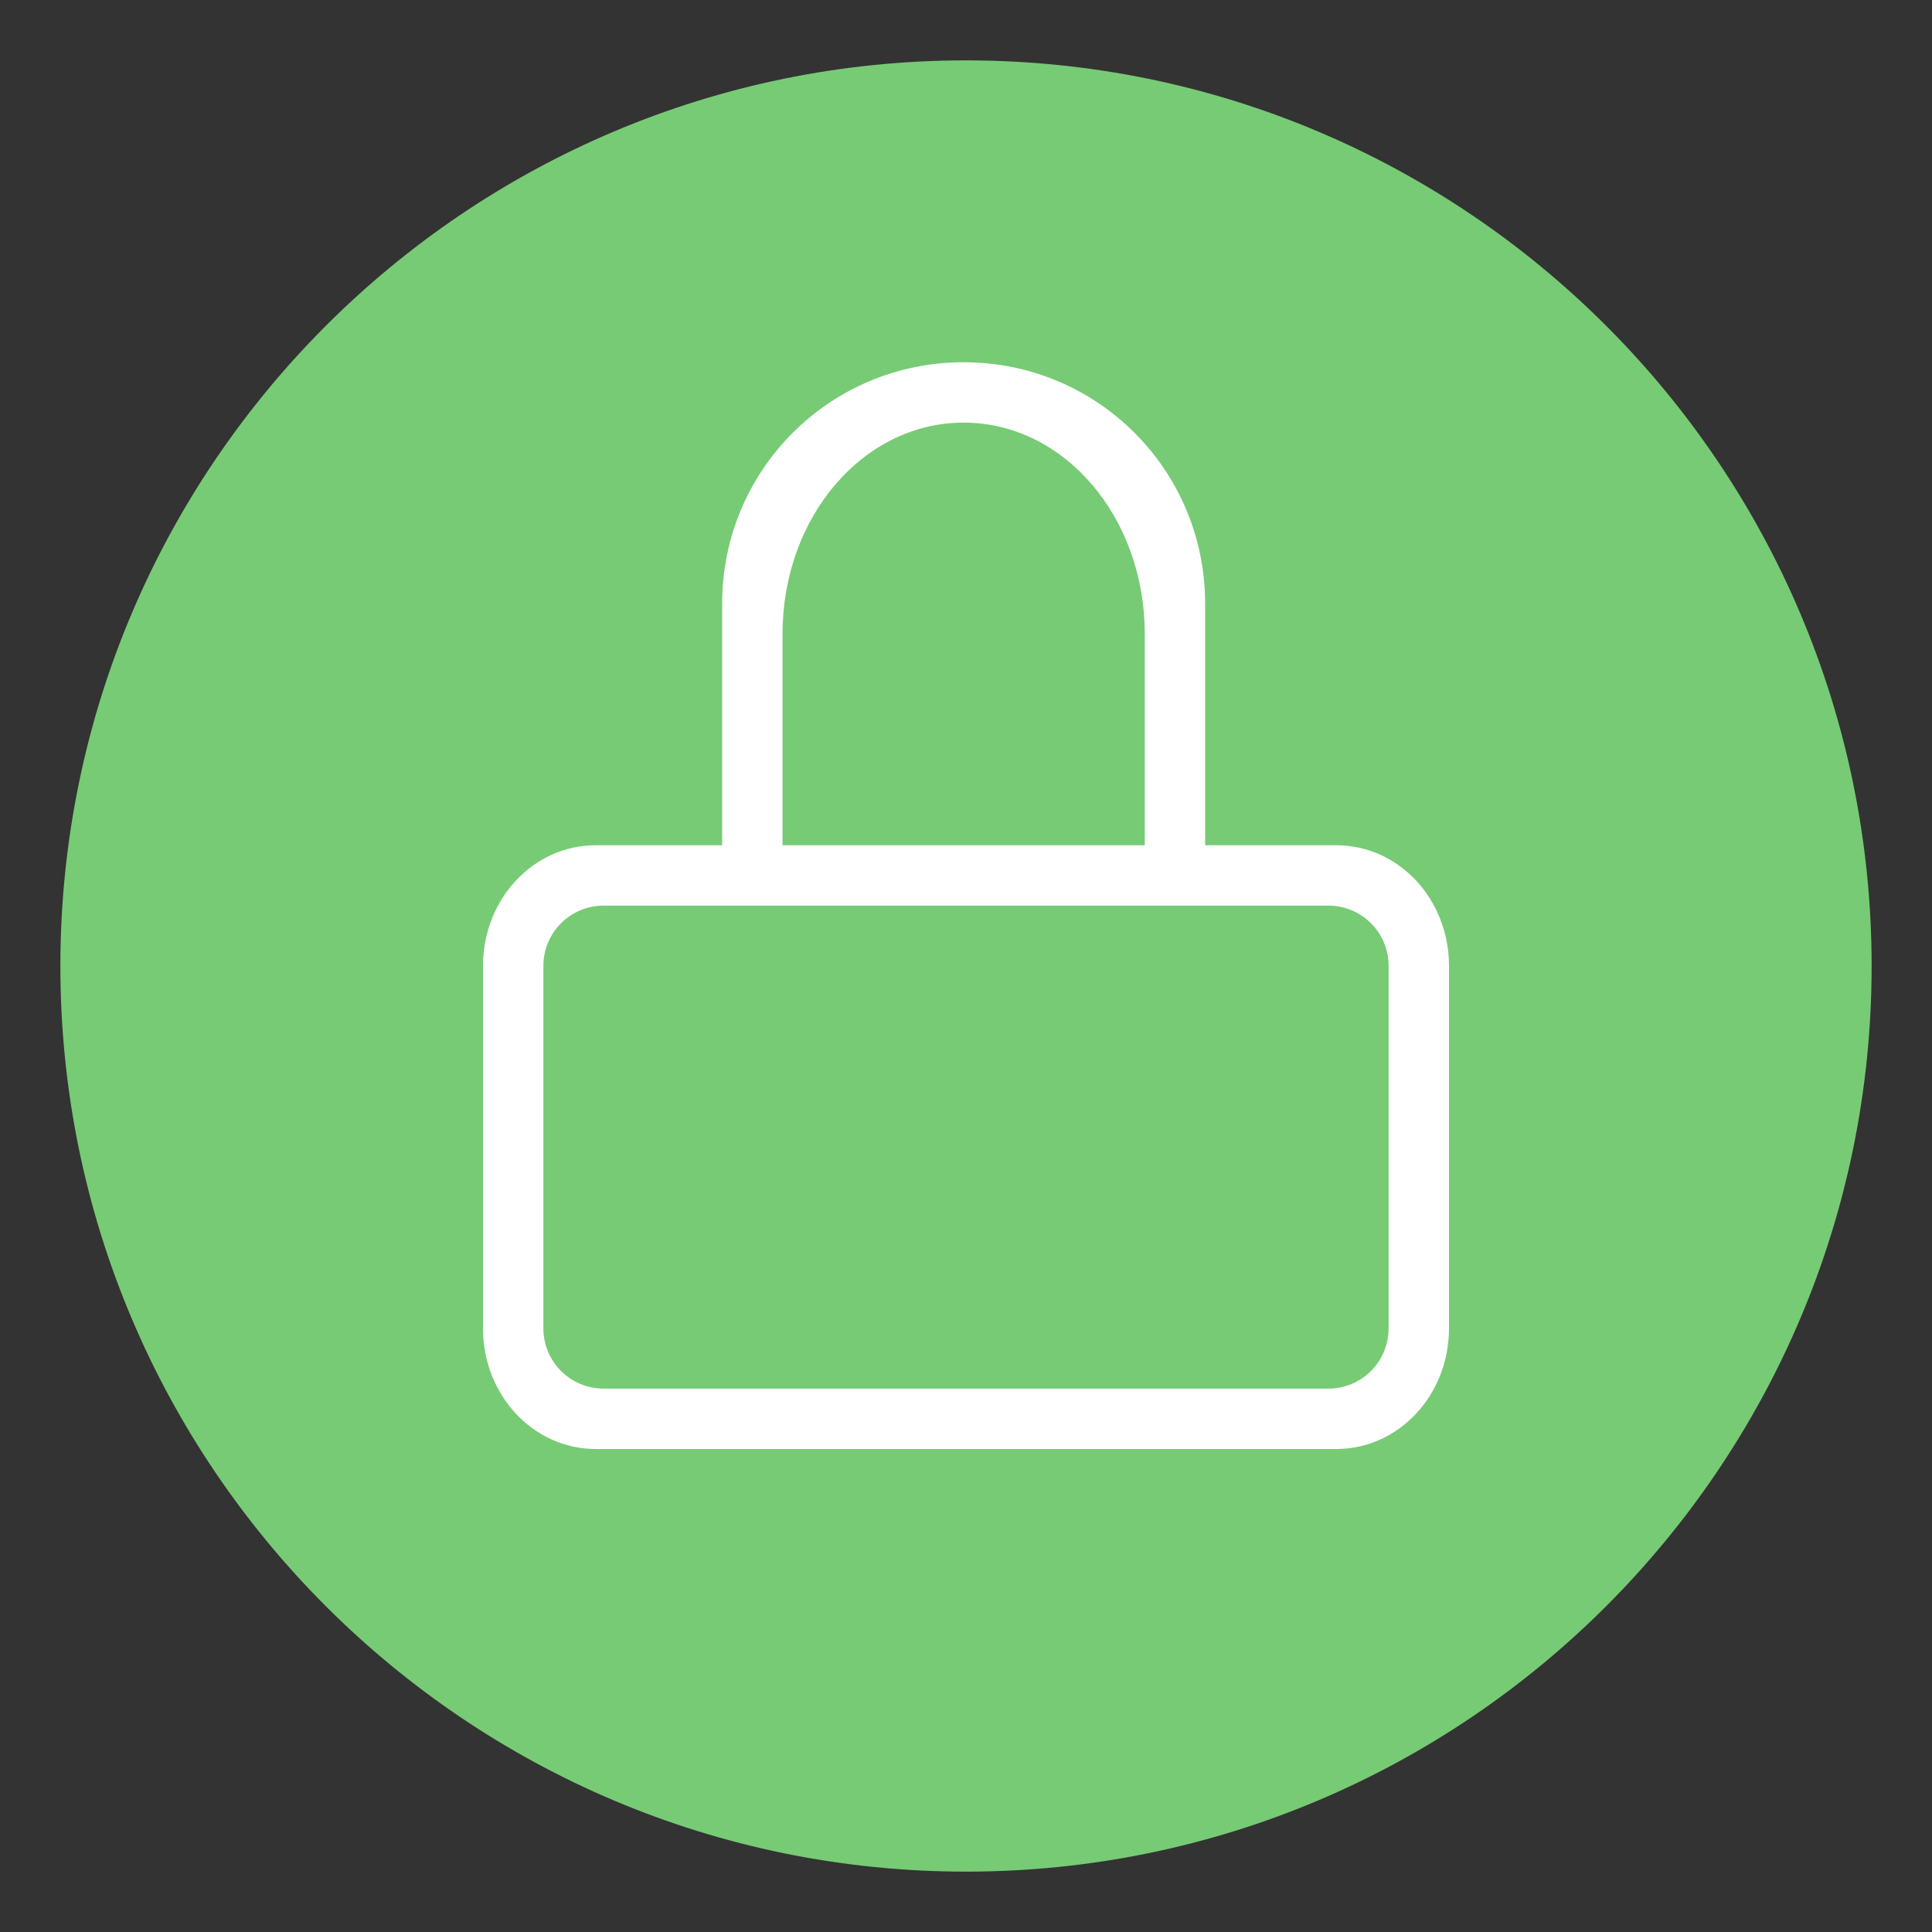 <svg version="1.1" viewBox="0 0 32 32" xmlns="http://www.w3.org/2000/svg">
 <rect x="0" y="0" width="32" height="32" fill="#333333" stroke="none"/>
 <defs>
  <style id="current-color-scheme" type="text/css">.ColorScheme-Text {
        color:#363636;
      }</style>
 </defs>
 <path d="m16 1c-8.276 0-15 6.724-15 15s6.724 15 15 15 15-6.724 15-15-6.724-15-15-15z" fill="#77cb75" overflow="visible" stroke-width="1.034"/>
 <path class="ColorScheme-Text" d="m15.961 6c-2.216 0-4 1.784-4 4v4h-2.094c-1.034 0-1.867 0.892-1.867 2v6c0 1.108 0.833 2 1.867 2h12.266c1.034 0 1.867-0.892 1.867-2v-6c0-1.108-0.833-2-1.867-2h-2.172v-4c0-2.216-1.784-4-4-4zm0 1c1.662 0 3 1.561 3 3.5v3.5h-6v-3.5c0-1.939 1.338-3.5 3-3.5zm-5.961 8h12c0.554 0 1 0.446 1 1v6c0 0.554-0.446 1-1 1h-12c-0.554 0-1-0.446-1-1v-6c0-0.554 0.446-1 1-1z" fill="#ffffff"/>
</svg>
